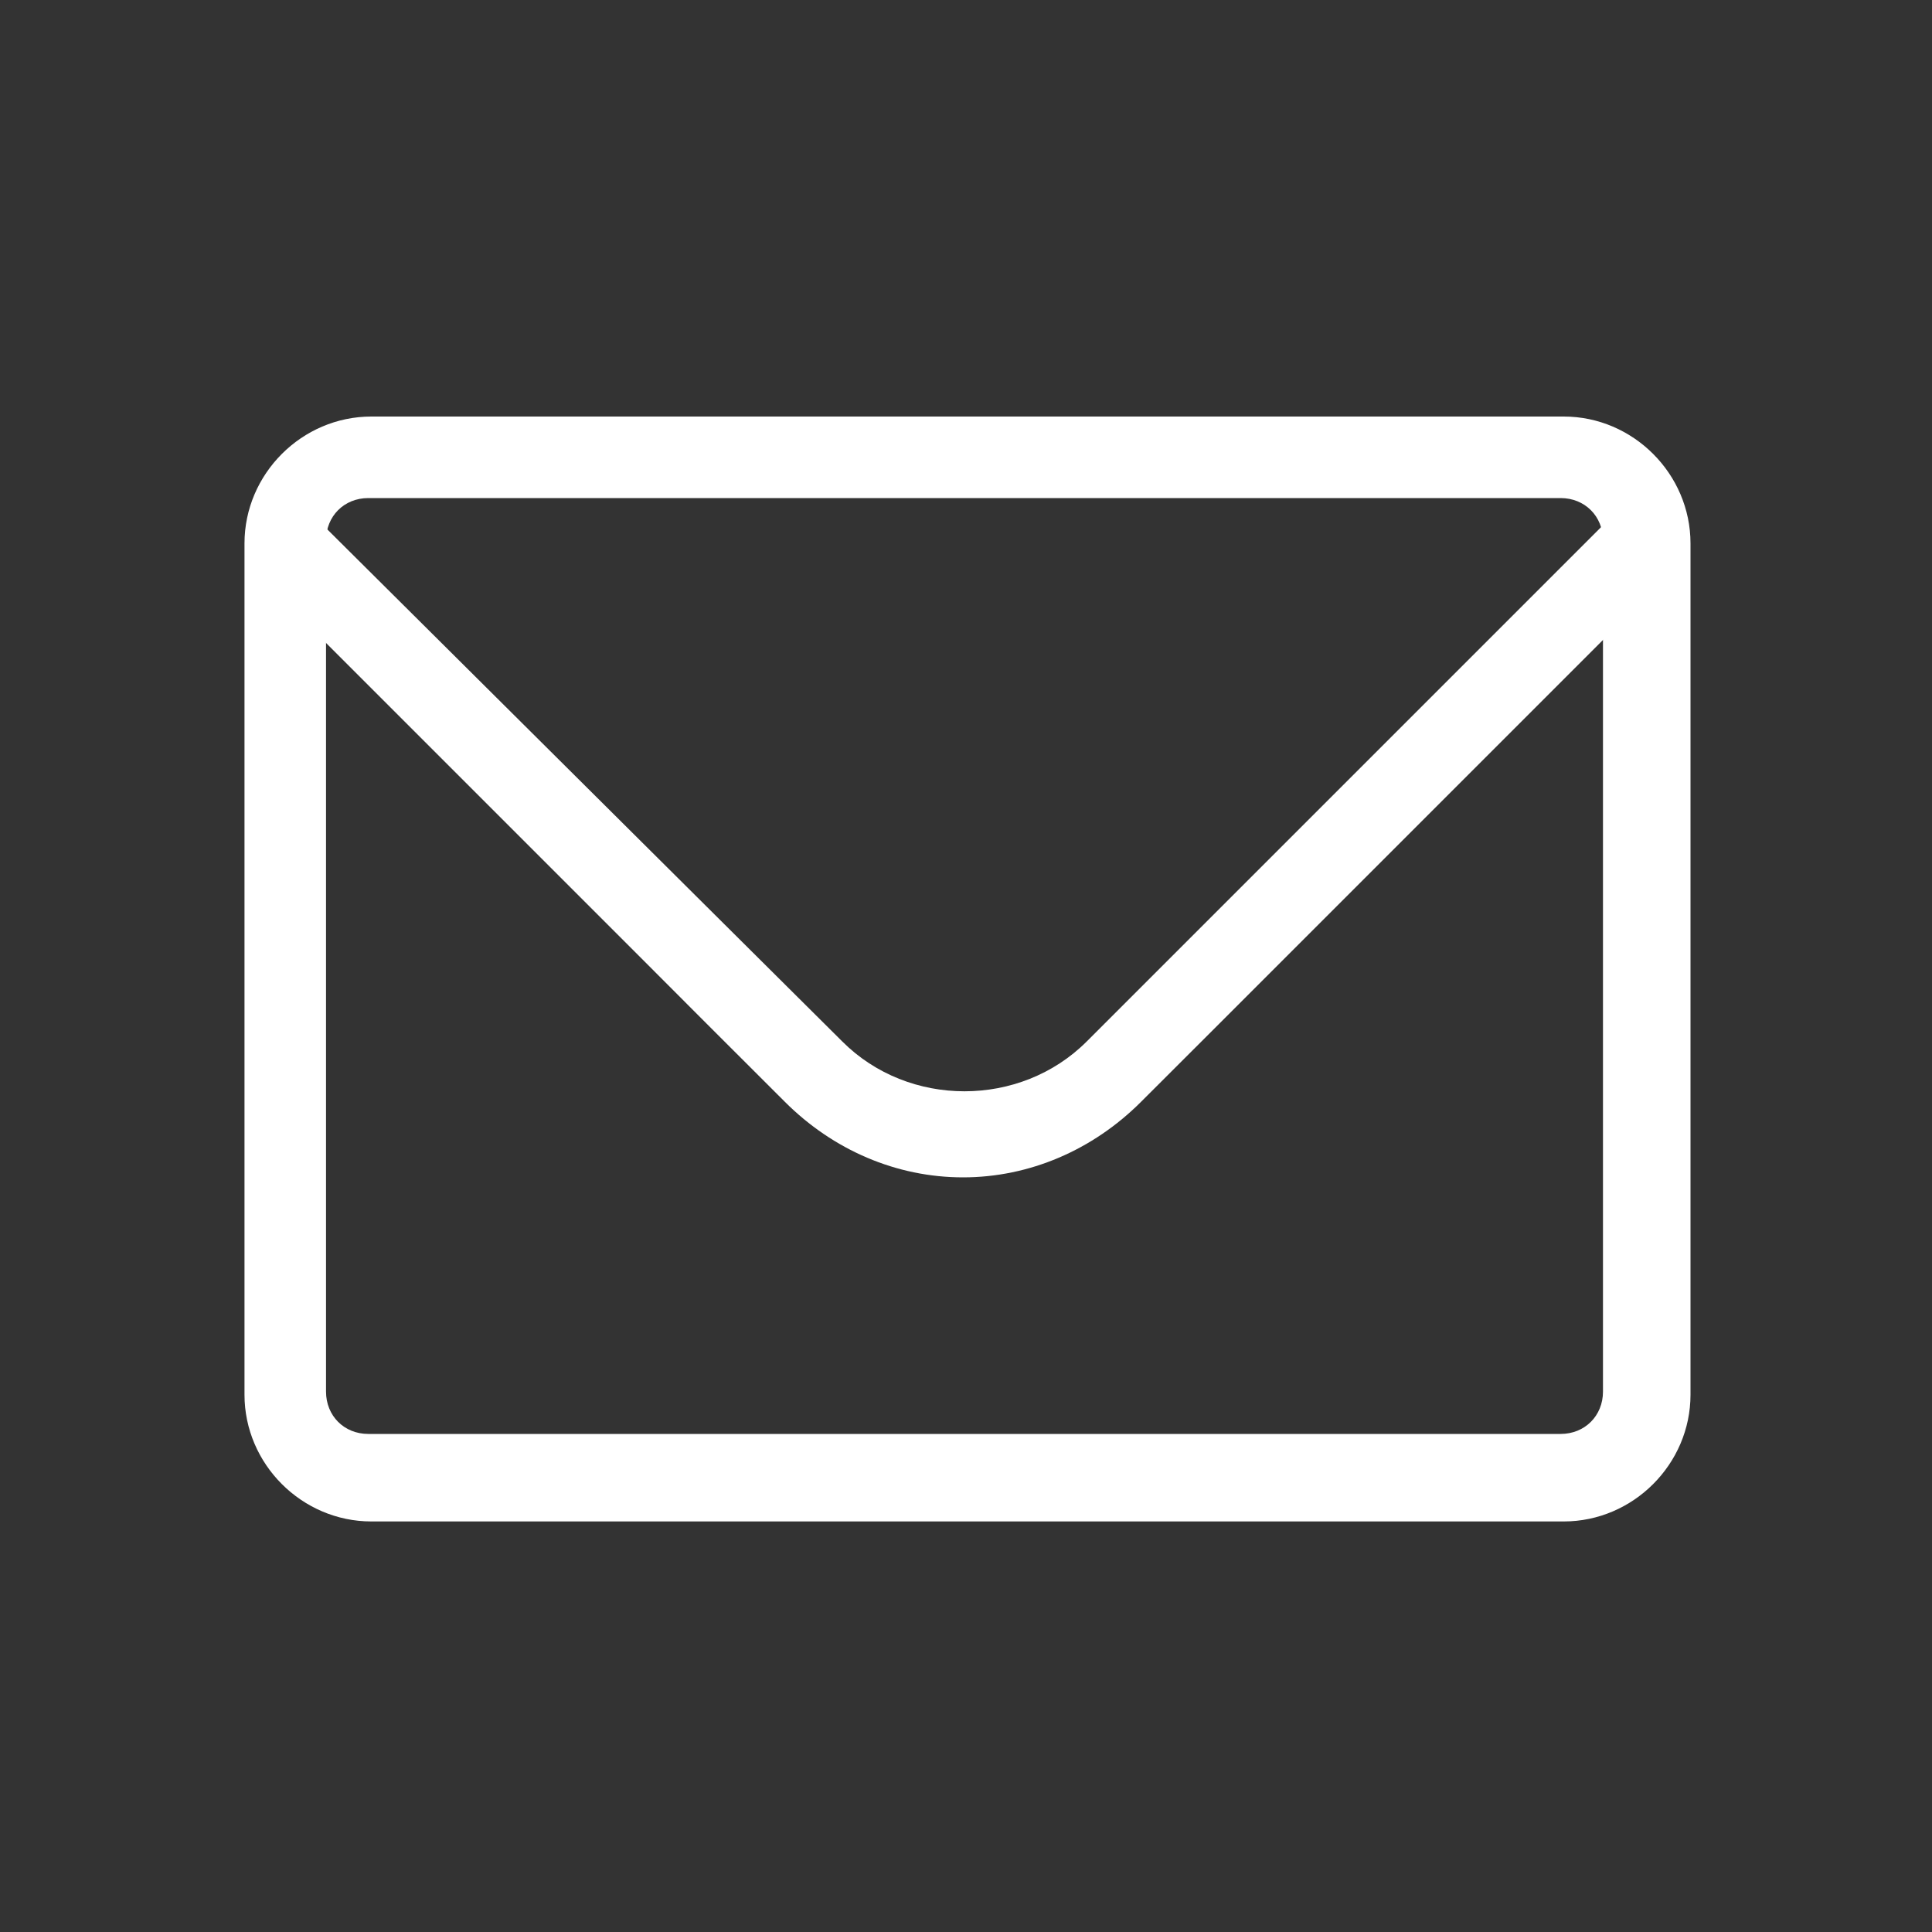 <svg width="20" height="20" viewBox="0 0 20 20" fill="none" xmlns="http://www.w3.org/2000/svg">
<rect x="0" y="0" width="20" height="20" fill="#333333" stroke="none"/>
<path d="M17.344 5.875L16.75 5.281L11.25 10.781C10.562 11.469 9.406 11.469 8.719 10.781L3.219 5.312L2.625 5.906L6.719 10L7.312 10.594L8.125 11.406C8.625 11.906 9.281 12.188 9.969 12.188C10.656 12.188 11.312 11.906 11.812 11.406L12.625 10.594L13.219 10L17.344 5.875Z" fill="white"/>
<path d="M16.188 15.75H3.844C3.125 15.75 2.531 15.156 2.531 14.438V5.625C2.531 4.906 3.125 4.312 3.844 4.312H16.188C16.906 4.312 17.5 4.906 17.5 5.625V14.438C17.5 15.156 16.906 15.75 16.188 15.75ZM3.812 5.156C3.562 5.156 3.375 5.344 3.375 5.594V14.406C3.375 14.656 3.562 14.844 3.812 14.844H16.156C16.406 14.844 16.594 14.656 16.594 14.406V5.594C16.594 5.344 16.406 5.156 16.156 5.156H3.812Z" fill="white"/>
</svg>
